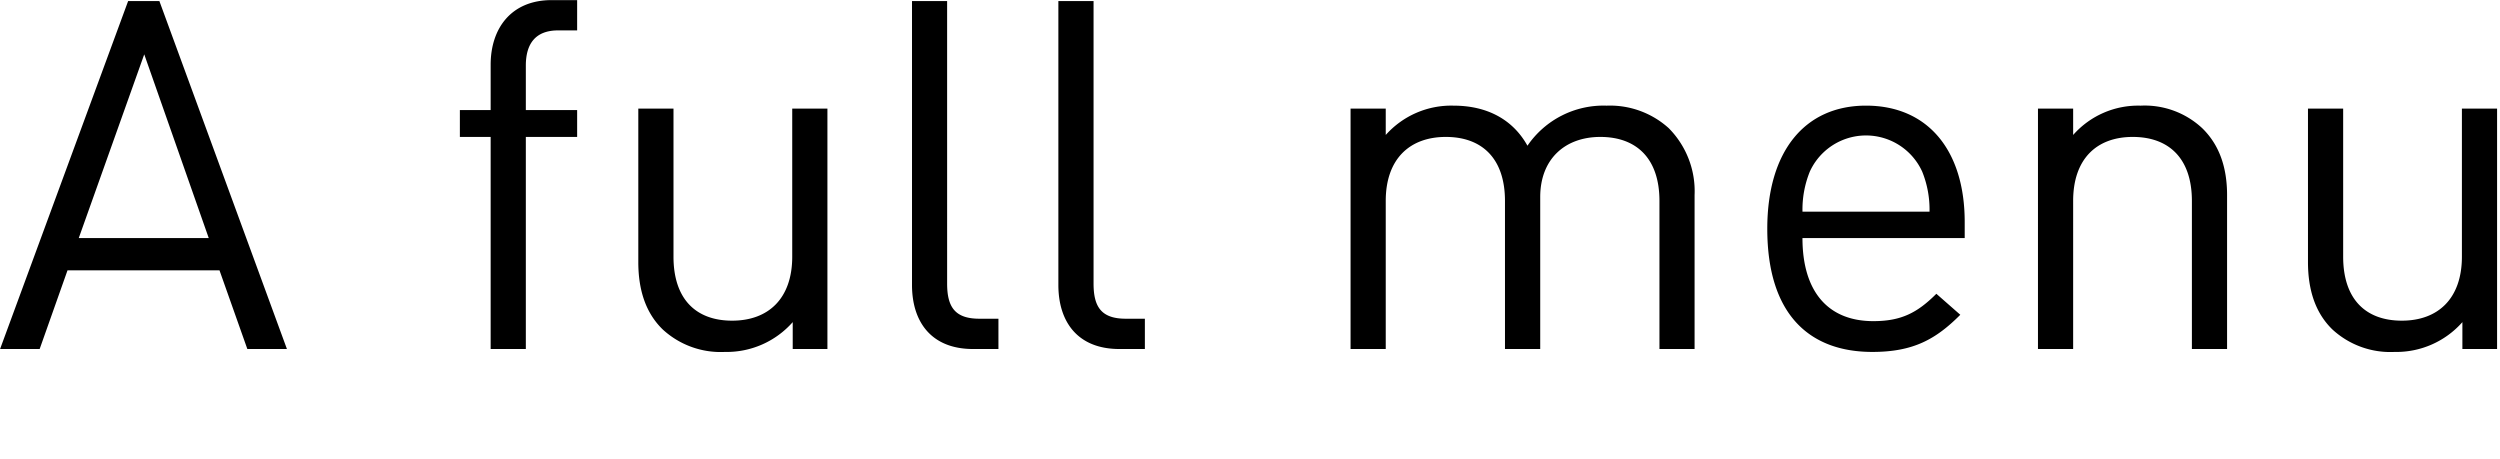 <svg xmlns="http://www.w3.org/2000/svg" width="358.156" height="65.812" viewBox="0 0 358.156 65.812">
  <defs>
    <style>
      .cls-1 {
        fill-rule: evenodd;
      }
    </style>
  </defs>
  <path id="service_catch.svg" class="cls-1" d="M41.95,52.094L23.678,2.249H19.2L0.856,52.094H6.526l3.99-11.271H32.289l3.99,11.271H41.95ZM30.749,36.2H12.127L21.508,9.879ZM83.527,21.711V17.86H76.176V11.49c0-3.15,1.4-5.041,4.621-5.041h2.73V2.109h-3.64c-5.881,0-8.751,4.13-8.751,9.241V17.86h-4.41v3.85h4.41V52.094h5.04V21.711h7.351Zm35.855,30.383V17.65h-5.041V38.862c0,6.021-3.43,9.171-8.611,9.171s-8.4-3.08-8.4-9.171V17.65H92.289V39.632c0,3.991,1.05,7.281,3.5,9.661a12.243,12.243,0,0,0,8.891,3.22,12.622,12.622,0,0,0,9.731-4.271v3.851h4.971Zm24.5,0v-4.34h-2.73c-3.5,0-4.621-1.68-4.621-5.041V2.249H131.5V42.923c0,5.25,2.73,9.171,8.751,9.171h3.64Zm20.979,0v-4.34h-2.731c-3.5,0-4.62-1.68-4.62-5.041V2.249h-5.041V42.923c0,5.25,2.731,9.171,8.751,9.171h3.641Zm78.753,0V30.041a12.815,12.815,0,0,0-3.71-9.591,12.545,12.545,0,0,0-8.891-3.22,13.189,13.189,0,0,0-11.342,5.741c-2.1-3.78-5.81-5.741-10.571-5.741a12.565,12.565,0,0,0-9.731,4.2V17.65h-5.04V52.094h5.04V30.882c0-6.021,3.431-9.171,8.611-9.171s8.471,3.08,8.471,9.171V52.094H221.5V30.322c0-5.461,3.57-8.611,8.611-8.611,5.18,0,8.47,3.08,8.47,9.171V52.094h5.041ZM282.312,36.2v-2.31c0-10.221-5.25-16.662-14.141-16.662-8.751,0-14.142,6.511-14.142,17.642,0,12.181,5.951,17.642,15.052,17.642,5.881,0,9.1-1.82,12.6-5.321l-3.43-3.01c-2.73,2.73-5.041,3.92-9.031,3.92-6.581,0-10.151-4.34-10.151-11.9h23.242Zm-5.04-3.78h-18.2a14.493,14.493,0,0,1,1.05-5.741,8.846,8.846,0,0,1,16.1,0A14.493,14.493,0,0,1,277.272,32.422ZM319.9,52.094V30.041c0-3.99-1.12-7.211-3.57-9.591a12.072,12.072,0,0,0-8.821-3.22,12.417,12.417,0,0,0-9.661,4.2V17.65h-5.04V52.094h5.04V30.882c0-6.021,3.36-9.171,8.541-9.171s8.471,3.08,8.471,9.171V52.094h5.04Zm38.682,0V17.65h-5.04V38.862c0,6.021-3.431,9.171-8.611,9.171s-8.4-3.08-8.4-9.171V17.65h-5.041V39.632c0,3.991,1.05,7.281,3.5,9.661a12.242,12.242,0,0,0,8.891,3.22,12.625,12.625,0,0,0,9.731-4.271v3.851h4.97Zm59.849-17.222c0-5.32-.7-10.151-4.2-13.721a14.387,14.387,0,0,0-19.742,0c-3.5,3.57-4.2,8.4-4.2,13.721s0.7,10.151,4.2,13.722a14.387,14.387,0,0,0,19.742,0C417.733,45.023,418.433,40.193,418.433,34.872Zm-5.04,0c0,3.851-.21,8.121-2.73,10.641a8.833,8.833,0,0,1-6.3,2.52,8.667,8.667,0,0,1-6.231-2.52c-2.52-2.52-2.8-6.791-2.8-10.641s0.28-8.121,2.8-10.641a8.667,8.667,0,0,1,6.231-2.52,8.833,8.833,0,0,1,6.3,2.52C413.183,26.751,413.393,31.022,413.393,34.872Zm28.825-13.161V17.86h-7.351V11.49c0-3.15,1.4-5.041,4.621-5.041h2.73V2.109h-3.64c-5.881,0-8.751,4.13-8.751,9.241V17.86h-4.411v3.85h4.411V52.094h5.04V21.711h7.351ZM496.328,47.4l-3.43-3.29c-2.59,2.87-4.621,3.92-7.911,3.92a9.334,9.334,0,0,1-7.981-3.92c-1.61-2.24-2.24-4.9-2.24-9.241s0.63-7,2.24-9.241a9.334,9.334,0,0,1,7.981-3.92c3.29,0,5.321.98,7.911,3.85l3.43-3.22c-3.57-3.85-6.58-5.11-11.341-5.11-8.681,0-15.262,5.881-15.262,17.642s6.581,17.642,15.262,17.642C489.748,52.514,492.758,51.254,496.328,47.4Zm35.518-12.531c0-5.32-.7-10.151-4.2-13.721a14.387,14.387,0,0,0-19.742,0c-3.5,3.57-4.2,8.4-4.2,13.721s0.7,10.151,4.2,13.722a14.387,14.387,0,0,0,19.742,0C531.146,45.023,531.846,40.193,531.846,34.872Zm-5.041,0c0,3.851-.21,8.121-2.73,10.641a8.832,8.832,0,0,1-6.3,2.52,8.665,8.665,0,0,1-6.23-2.52c-2.521-2.52-2.8-6.791-2.8-10.641s0.28-8.121,2.8-10.641a8.665,8.665,0,0,1,6.23-2.52,8.832,8.832,0,0,1,6.3,2.52C526.6,26.751,526.8,31.022,526.8,34.872Zm65.068,17.222V30.041a12.815,12.815,0,0,0-3.71-9.591,12.545,12.545,0,0,0-8.891-3.22,13.189,13.189,0,0,0-11.342,5.741c-2.1-3.78-5.81-5.741-10.571-5.741a12.565,12.565,0,0,0-9.731,4.2V17.65h-5.04V52.094h5.04V30.882c0-6.021,3.431-9.171,8.611-9.171s8.471,3.08,8.471,9.171V52.094h5.041V30.322c0-5.461,3.57-8.611,8.611-8.611,5.18,0,8.47,3.08,8.47,9.171V52.094h5.041Zm61.348,0V30.041a12.811,12.811,0,0,0-3.711-9.591,12.541,12.541,0,0,0-8.89-3.22,13.189,13.189,0,0,0-11.342,5.741c-2.1-3.78-5.81-5.741-10.571-5.741a12.564,12.564,0,0,0-9.731,4.2V17.65h-5.04V52.094h5.04V30.882c0-6.021,3.431-9.171,8.611-9.171s8.471,3.08,8.471,9.171V52.094H631.1V30.322c0-5.461,3.57-8.611,8.61-8.611,5.181,0,8.471,3.08,8.471,9.171V52.094h5.041Zm38.756,0V17.65h-5.04V38.862c0,6.021-3.431,9.171-8.611,9.171s-8.4-3.08-8.4-9.171V17.65h-5.04V39.632c0,3.991,1.05,7.281,3.5,9.661a12.242,12.242,0,0,0,8.891,3.22,12.624,12.624,0,0,0,9.731-4.271v3.851h4.97Zm39.305,0V30.041c0-3.99-1.12-7.211-3.57-9.591a12.072,12.072,0,0,0-8.821-3.22,12.416,12.416,0,0,0-9.661,4.2V17.65h-5.041V52.094h5.041V30.882c0-6.021,3.36-9.171,8.541-9.171s8.471,3.08,8.471,9.171V52.094h5.04Zm16.938,0V17.65h-5.041V52.094h5.041Zm0.35-44.245V2.179H742.9V7.849h5.671ZM785.216,47.4l-3.43-3.29c-2.591,2.87-4.621,3.92-7.911,3.92a9.332,9.332,0,0,1-7.981-3.92c-1.61-2.24-2.24-4.9-2.24-9.241s0.63-7,2.24-9.241a9.332,9.332,0,0,1,7.981-3.92c3.29,0,5.32.98,7.911,3.85l3.43-3.22c-3.57-3.85-6.581-5.11-11.341-5.11-8.681,0-15.262,5.881-15.262,17.642s6.581,17.642,15.262,17.642C778.635,52.514,781.646,51.254,785.216,47.4Zm35.153,4.691V28.711c0-7.491-4.55-11.481-13.791-11.481-5.6,0-9.1,1.12-12.182,5.11l3.431,3.15c2.03-2.87,4.27-3.92,8.681-3.92,6.3,0,8.821,2.52,8.821,7.561v3.29H804.968c-7.7,0-11.9,3.92-11.9,9.941a9.919,9.919,0,0,0,2.591,7c2.17,2.24,4.97,3.15,9.731,3.15,4.62,0,7.14-.91,9.941-3.71v3.29h5.04Zm-5.04-12.181c0,2.87-.56,4.831-1.751,5.951-2.17,2.1-4.76,2.31-7.7,2.31-5.461,0-7.911-1.89-7.911-5.881s2.52-6.091,7.7-6.091h9.661v3.71ZM845.5,52.094v-4.34h-2.66c-3.221,0-4.691-1.89-4.691-5.041v-21H845.5V17.86h-7.351V7.079h-5.04V17.86h-4.341v3.85h4.341V42.853c0,5.11,2.94,9.241,8.821,9.241h3.57Zm14.621,0V17.65h-5.04V52.094h5.04Zm0.35-44.245V2.179H854.8V7.849h5.67Zm38.355,27.023c0-5.32-.7-10.151-4.2-13.721a14.387,14.387,0,0,0-19.742,0c-3.5,3.57-4.2,8.4-4.2,13.721s0.7,10.151,4.2,13.722a14.387,14.387,0,0,0,19.742,0C898.123,45.023,898.823,40.193,898.823,34.872Zm-5.041,0c0,3.851-.21,8.121-2.73,10.641a8.83,8.83,0,0,1-6.3,2.52,8.665,8.665,0,0,1-6.23-2.52c-2.521-2.52-2.8-6.791-2.8-10.641s0.28-8.121,2.8-10.641a8.665,8.665,0,0,1,6.23-2.52,8.83,8.83,0,0,1,6.3,2.52C893.572,26.751,893.782,31.022,893.782,34.872Zm42.876,17.222V30.041c0-3.99-1.12-7.211-3.571-9.591a12.07,12.07,0,0,0-8.821-3.22,12.419,12.419,0,0,0-9.661,4.2V17.65h-5.04V52.094h5.04V30.882c0-6.021,3.361-9.171,8.541-9.171s8.471,3.08,8.471,9.171V52.094h5.041Zm57.749,0V28.711c0-7.491-4.551-11.481-13.792-11.481-5.6,0-9.1,1.12-12.181,5.11l3.43,3.15c2.031-2.87,4.271-3.92,8.681-3.92,6.3,0,8.821,2.52,8.821,7.561v3.29H979.005c-7.7,0-11.9,3.92-11.9,9.941a9.923,9.923,0,0,0,2.59,7c2.17,2.24,4.971,3.15,9.731,3.15,4.621,0,7.141-.91,9.941-3.71v3.29h5.041Zm-5.041-12.181c0,2.87-.56,4.831-1.75,5.951-2.17,2.1-4.76,2.31-7.7,2.31-5.46,0-7.911-1.89-7.911-5.881s2.521-6.091,7.7-6.091h9.661v3.71Zm44.124,12.181V30.041c0-3.99-1.12-7.211-3.57-9.591a12.069,12.069,0,0,0-8.82-3.22,12.451,12.451,0,0,0-9.67,4.2V17.65h-5.04V52.094h5.04V30.882c0-6.021,3.37-9.171,8.55-9.171s8.47,3.08,8.47,9.171V52.094h5.04Zm37.85,0V2.249h-5.04V21.641c-2.81-3.57-5.96-4.41-9.74-4.41a12,12,0,0,0-8.4,3.01c-3.5,3.5-4.2,9.241-4.2,14.631s0.7,11.131,4.2,14.632a12,12,0,0,0,8.4,3.01c3.78,0,7-.91,9.81-4.551v4.131h4.97Zm-5.04-17.222c0,6.721-1.12,13.161-8.62,13.161S1049,41.593,1049,34.872s1.19-13.161,8.68-13.161S1066.3,28.151,1066.3,34.872Zm87.85,17.222V30.041a12.815,12.815,0,0,0-3.71-9.591,12.541,12.541,0,0,0-8.89-3.22,13.185,13.185,0,0,0-11.34,5.741c-2.11-3.78-5.82-5.741-10.58-5.741a12.562,12.562,0,0,0-9.73,4.2V17.65h-5.04V52.094h5.04V30.882c0-6.021,3.43-9.171,8.61-9.171s8.47,3.08,8.47,9.171V52.094h5.05V30.322c0-5.461,3.57-8.611,8.61-8.611,5.18,0,8.47,3.08,8.47,9.171V52.094h5.04Zm36.81,0V28.711c0-7.491-4.55-11.481-13.79-11.481-5.6,0-9.1,1.12-12.18,5.11l3.43,3.15c2.03-2.87,4.27-3.92,8.68-3.92,6.3,0,8.82,2.52,8.82,7.561v3.29h-10.36c-7.7,0-11.9,3.92-11.9,9.941a9.923,9.923,0,0,0,2.59,7c2.17,2.24,4.97,3.15,9.73,3.15,4.62,0,7.14-.91,9.94-3.71v3.29h5.04Zm-5.04-12.181c0,2.87-.56,4.831-1.75,5.951-2.17,2.1-4.76,2.31-7.7,2.31-5.46,0-7.91-1.89-7.91-5.881s2.52-6.091,7.7-6.091h9.66v3.71Zm39.99-19.462a10.608,10.608,0,0,0-8.26-3.22c-3.99,0-7.77,1.75-9.66,4.621v-4.2h-5.04V52.094h5.04V30.952c0-5.25,3.22-9.241,8.26-9.241a7.2,7.2,0,0,1,5.95,2.52Zm36.95,31.643-13.72-21.282,11.69-13.161h-6.3l-15.54,17.922V2.249h-5.04V52.094h5.04V42.153l6.72-7.7,10.92,17.642h6.23ZM1296.28,36.2v-2.31c0-10.221-5.25-16.662-14.14-16.662-8.75,0-14.14,6.511-14.14,17.642,0,12.181,5.95,17.642,15.05,17.642,5.88,0,9.1-1.82,12.6-5.321l-3.43-3.01c-2.73,2.73-5.04,3.92-9.03,3.92-6.58,0-10.15-4.34-10.15-11.9h23.24Zm-5.04-3.78h-18.2a14.493,14.493,0,0,1,1.05-5.741,8.845,8.845,0,0,1,16.1,0A14.493,14.493,0,0,1,1291.24,32.422Zm28.59,19.672v-4.34h-2.66c-3.22,0-4.69-1.89-4.69-5.041v-21h7.35V17.86h-7.35V7.079h-5.04V17.86h-4.34v3.85h4.34V42.853c0,5.11,2.94,9.241,8.82,9.241h3.57Zm14.62,0V17.65h-5.04V52.094h5.04Zm0.35-44.245V2.179h-5.67V7.849h5.67Zm38.92,44.245V30.041c0-3.99-1.12-7.211-3.57-9.591a12.069,12.069,0,0,0-8.82-3.22,12.415,12.415,0,0,0-9.66,4.2V17.65h-5.05V52.094h5.05V30.882c0-6.021,3.36-9.171,8.54-9.171s8.47,3.08,8.47,9.171V52.094h5.04Zm37.71,1.05V17.65h-4.97v4.061c-2.8-3.64-5.89-4.48-9.67-4.48a12,12,0,0,0-8.4,3.01c-3.43,3.43-4.2,8.751-4.2,14.352s0.77,10.921,4.2,14.351a11.844,11.844,0,0,0,8.33,3.08c3.71,0,6.87-.91,9.67-4.48v5.39c0,5.881-2.8,10.571-9.46,10.571-3.99,0-5.74-1.19-8.26-3.43l-3.29,3.22c3.64,3.29,6.51,4.621,11.69,4.621C1406.11,67.915,1411.43,61.685,1411.43,53.144Zm-5.04-18.552c0,6.441-1.05,12.881-8.55,12.881s-8.61-6.441-8.61-12.881,1.12-12.881,8.61-12.881S1406.39,28.151,1406.39,34.592Zm63.42,7.421c0-6.441-4.14-8.751-10.16-9.311l-5.53-.49c-4.34-.35-6.02-2.1-6.02-5.041,0-3.5,2.66-5.671,7.7-5.671a14.694,14.694,0,0,1,9.17,2.73l3.3-3.29c-3.09-2.52-7.5-3.71-12.4-3.71-7.35,0-12.67,3.78-12.67,10.081,0,5.671,3.57,8.681,10.29,9.241l5.67,0.49c3.99,0.35,5.74,2.03,5.74,5.041,0,4.06-3.5,6.091-9.17,6.091-4.27,0-7.98-1.12-10.71-3.99l-3.36,3.36c3.78,3.64,8.33,4.971,14.14,4.971C1464.13,52.514,1469.81,48.663,1469.81,42.013Zm36.83-5.811v-2.31c0-10.221-5.25-16.662-14.14-16.662-8.75,0-14.14,6.511-14.14,17.642,0,12.181,5.95,17.642,15.05,17.642,5.88,0,9.1-1.82,12.6-5.321l-3.43-3.01c-2.73,2.73-5.04,3.92-9.03,3.92-6.58,0-10.15-4.34-10.15-11.9h23.24Zm-5.04-3.78h-18.2a14.493,14.493,0,0,1,1.05-5.741,8.845,8.845,0,0,1,16.1,0A14.493,14.493,0,0,1,1501.6,32.422Zm38.5-11.971a10.608,10.608,0,0,0-8.26-3.22c-3.99,0-7.77,1.75-9.66,4.621v-4.2h-5.04V52.094h5.04V30.952c0-5.25,3.22-9.241,8.26-9.241a7.2,7.2,0,0,1,5.95,2.52Zm34.95-2.8h-5.46L1560.14,45.3l-9.38-27.653h-5.46l12.6,34.444h4.48Zm13.37,34.444V17.65h-5.04V52.094h5.04Zm0.35-44.245V2.179h-5.67V7.849h5.67ZM1625.41,47.4l-3.43-3.29c-2.59,2.87-4.62,3.92-7.91,3.92a9.332,9.332,0,0,1-7.98-3.92c-1.61-2.24-2.24-4.9-2.24-9.241s0.63-7,2.24-9.241a9.332,9.332,0,0,1,7.98-3.92c3.29,0,5.32.98,7.91,3.85l3.43-3.22c-3.57-3.85-6.58-5.11-11.34-5.11-8.68,0-15.26,5.881-15.26,17.642s6.58,17.642,15.26,17.642C1618.83,52.514,1621.84,51.254,1625.41,47.4Zm35.48-11.2v-2.31c0-10.221-5.25-16.662-14.14-16.662-8.75,0-14.15,6.511-14.15,17.642,0,12.181,5.96,17.642,15.06,17.642,5.88,0,9.1-1.82,12.6-5.321l-3.43-3.01c-2.73,2.73-5.04,3.92-9.03,3.92-6.58,0-10.15-4.34-10.15-11.9h23.24Zm-5.04-3.78h-18.2a14.493,14.493,0,0,1,1.05-5.741,8.845,8.845,0,0,1,16.1,0A14.493,14.493,0,0,1,1655.85,32.422Zm41.33,9.591c0-6.441-4.13-8.751-10.16-9.311l-5.53-.49c-4.34-.35-6.02-2.1-6.02-5.041,0-3.5,2.66-5.671,7.7-5.671a14.743,14.743,0,0,1,9.18,2.73l3.29-3.29c-3.08-2.52-7.5-3.71-12.4-3.71-7.35,0-12.67,3.78-12.67,10.081,0,5.671,3.57,8.681,10.29,9.241l5.67,0.49c3.99,0.35,5.75,2.03,5.75,5.041,0,4.06-3.51,6.091-9.18,6.091-4.27,0-7.98-1.12-10.71-3.99l-3.36,3.36c3.78,3.64,8.33,4.971,14.14,4.971C1691.51,52.514,1697.18,48.663,1697.18,42.013Z" transform="translate(-0.844 -2.094)"/>
</svg>

